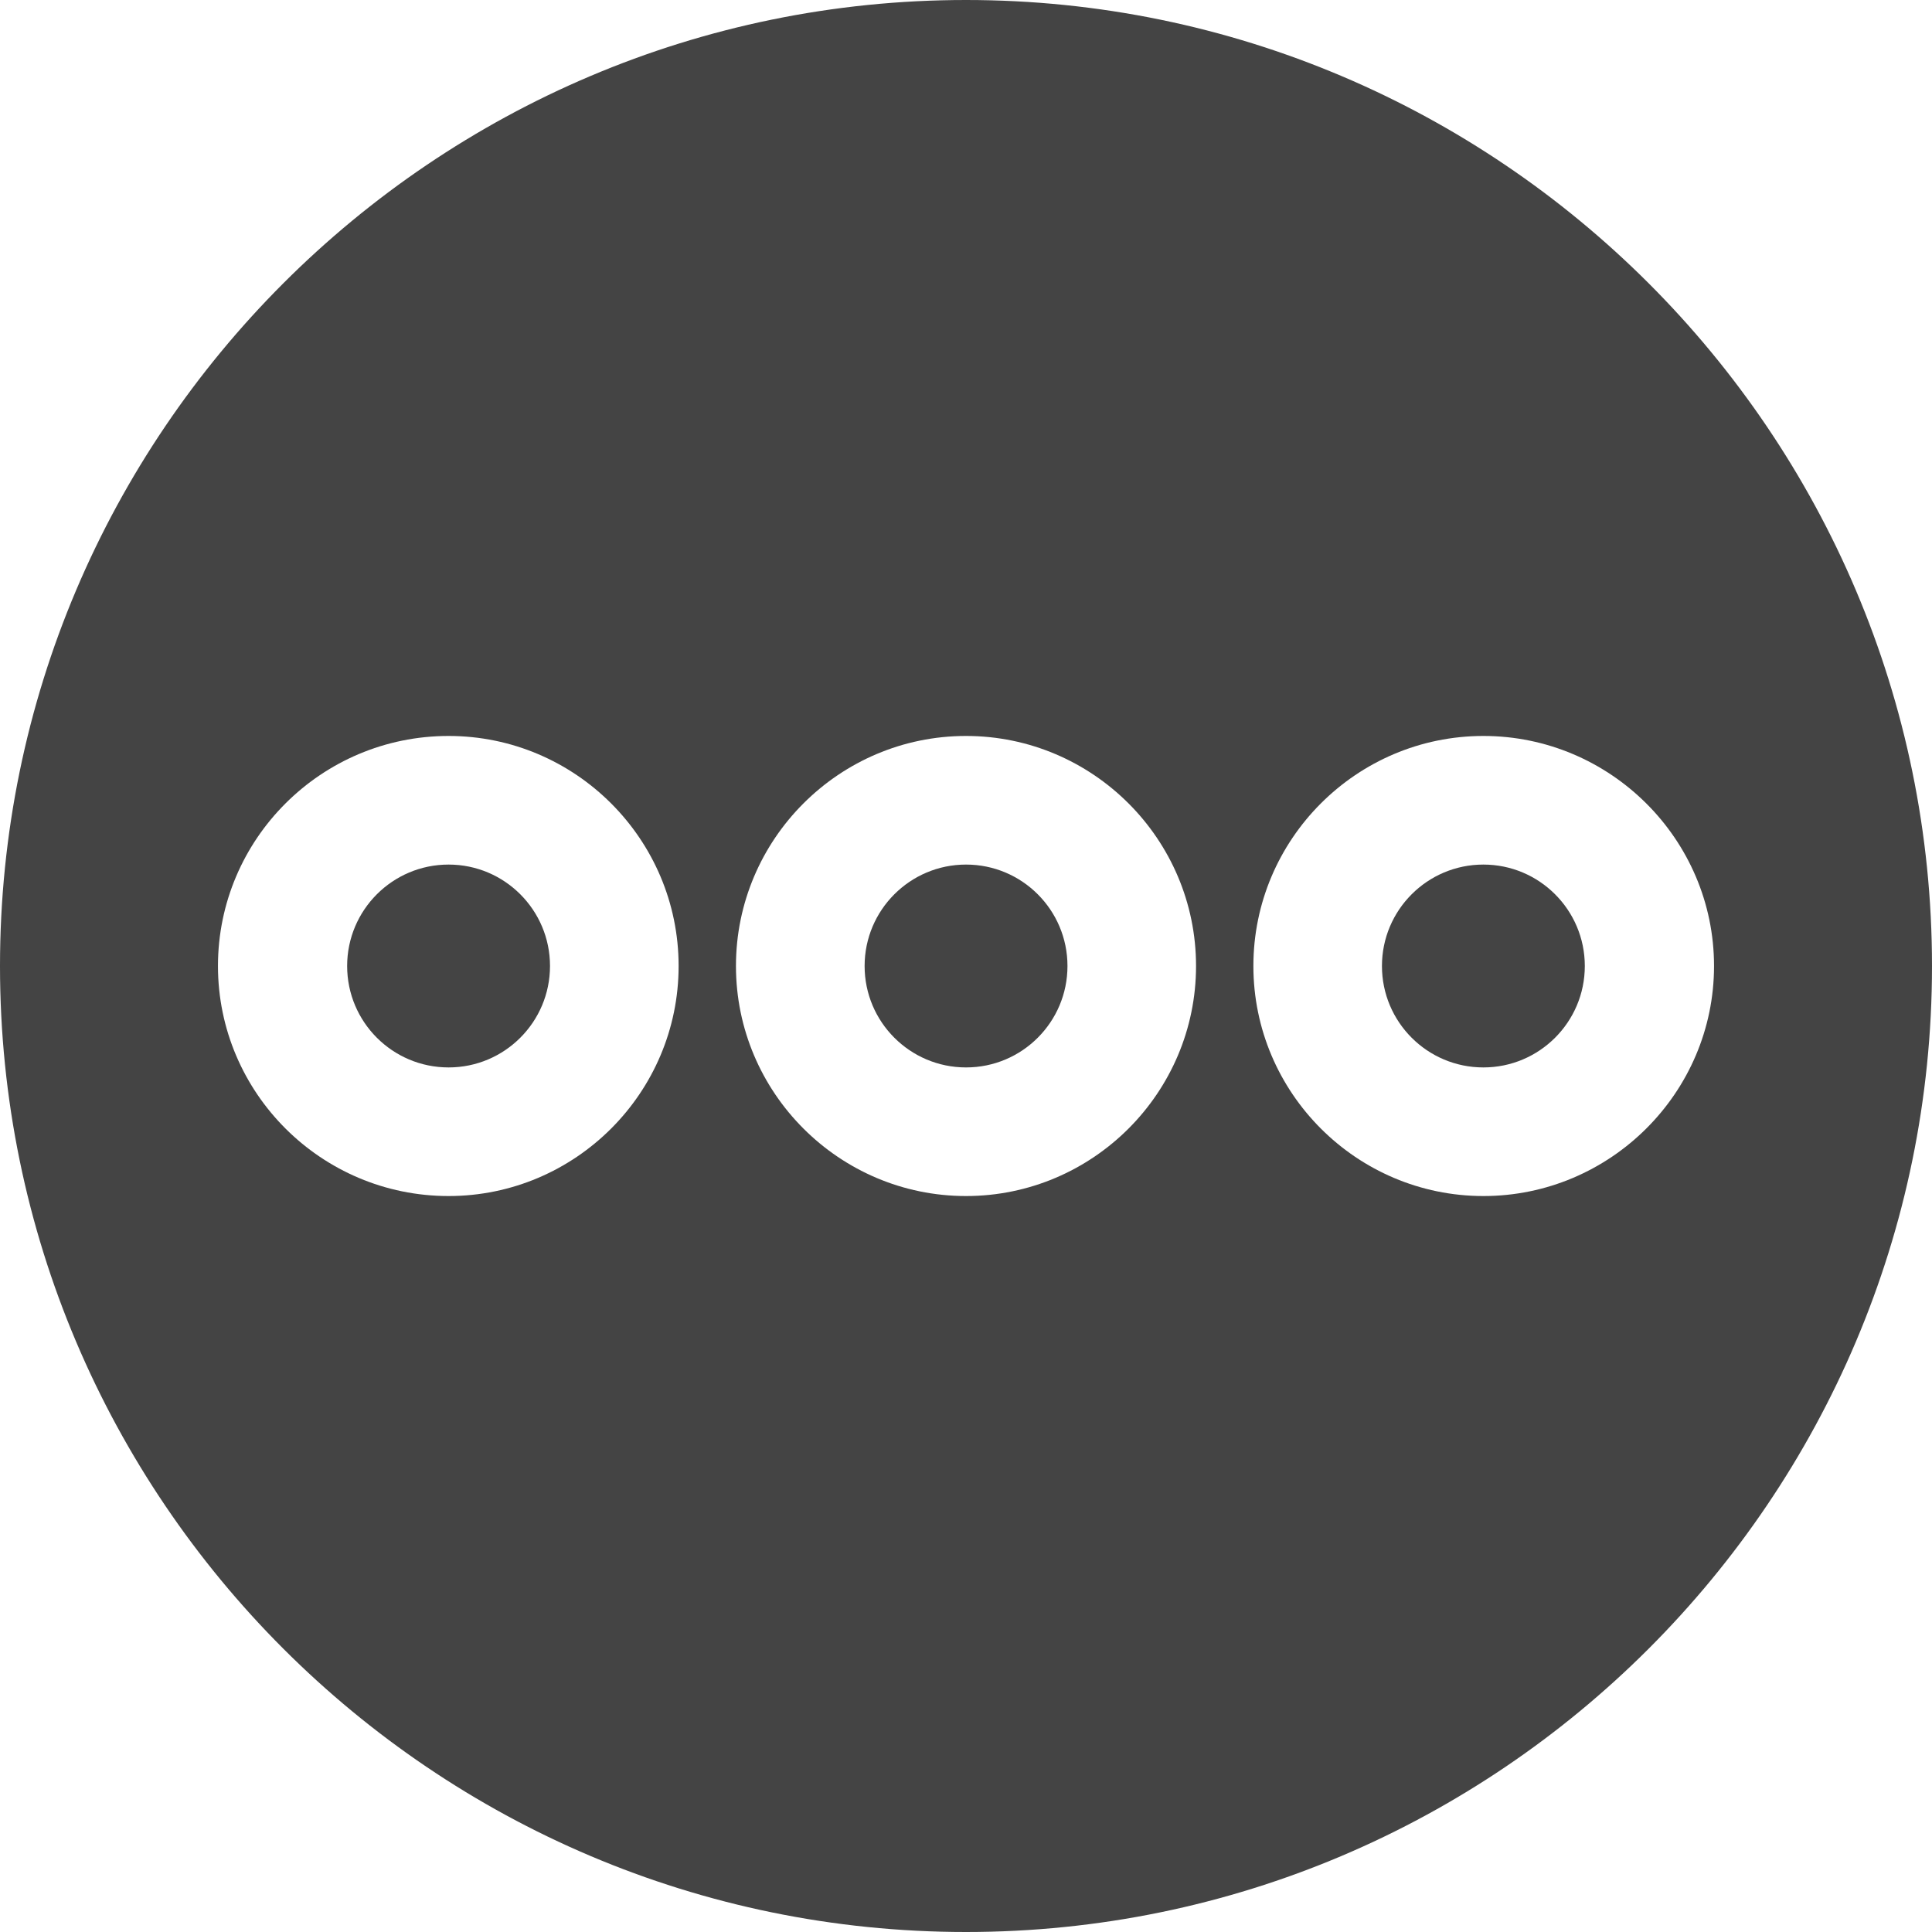<svg width="44" height="44" viewBox="0 0 44 44" fill="none" xmlns="http://www.w3.org/2000/svg">
<g clip-path="url(#clip0_2234_23588)">
<path d="M22 0C9.872 0 0 9.872 0 22C0 34.127 9.872 44 22 44C34.127 44 44 34.127 44 22C44 9.872 34.127 0 22 0ZM33.784 27.239C30.896 27.239 28.545 24.887 28.545 22C28.545 19.112 30.896 16.761 33.784 16.761C36.671 16.761 39.036 19.112 39.036 22C39.036 24.887 36.671 27.239 33.784 27.239ZM4.964 22C4.964 19.112 7.315 16.761 10.216 16.761C13.104 16.761 15.455 19.112 15.455 22C15.455 24.887 13.104 27.239 10.216 27.239C7.315 27.239 4.964 24.887 4.964 22ZM16.761 22C16.761 19.112 19.113 16.761 22 16.761C24.887 16.761 27.239 19.112 27.239 22C27.239 24.887 24.887 27.239 22 27.239C19.113 27.239 16.761 24.887 16.761 22Z" fill="#444444"/>
<path d="M33.783 24.31C35.058 24.31 36.093 23.276 36.093 22C36.093 20.725 35.058 19.69 33.783 19.69C32.507 19.69 31.473 20.725 31.473 22C31.473 23.276 32.507 24.31 33.783 24.31Z" fill="#444444"/>
<path d="M22.001 24.31C23.277 24.31 24.311 23.276 24.311 22C24.311 20.725 23.277 19.69 22.001 19.69C20.726 19.69 19.691 20.725 19.691 22C19.691 23.276 20.726 24.31 22.001 24.31Z" fill="#444444"/>
<path d="M10.216 24.31C11.492 24.31 12.526 23.276 12.526 22C12.526 20.725 11.492 19.69 10.216 19.69C8.94 19.69 7.906 20.725 7.906 22C7.906 23.276 8.94 24.31 10.216 24.31Z" fill="#444444"/>
</g>
<defs>
<clipPath id="clip0_2234_23588">
<rect width="44" height="44" fill="white"/>
</clipPath>
</defs>
</svg>
